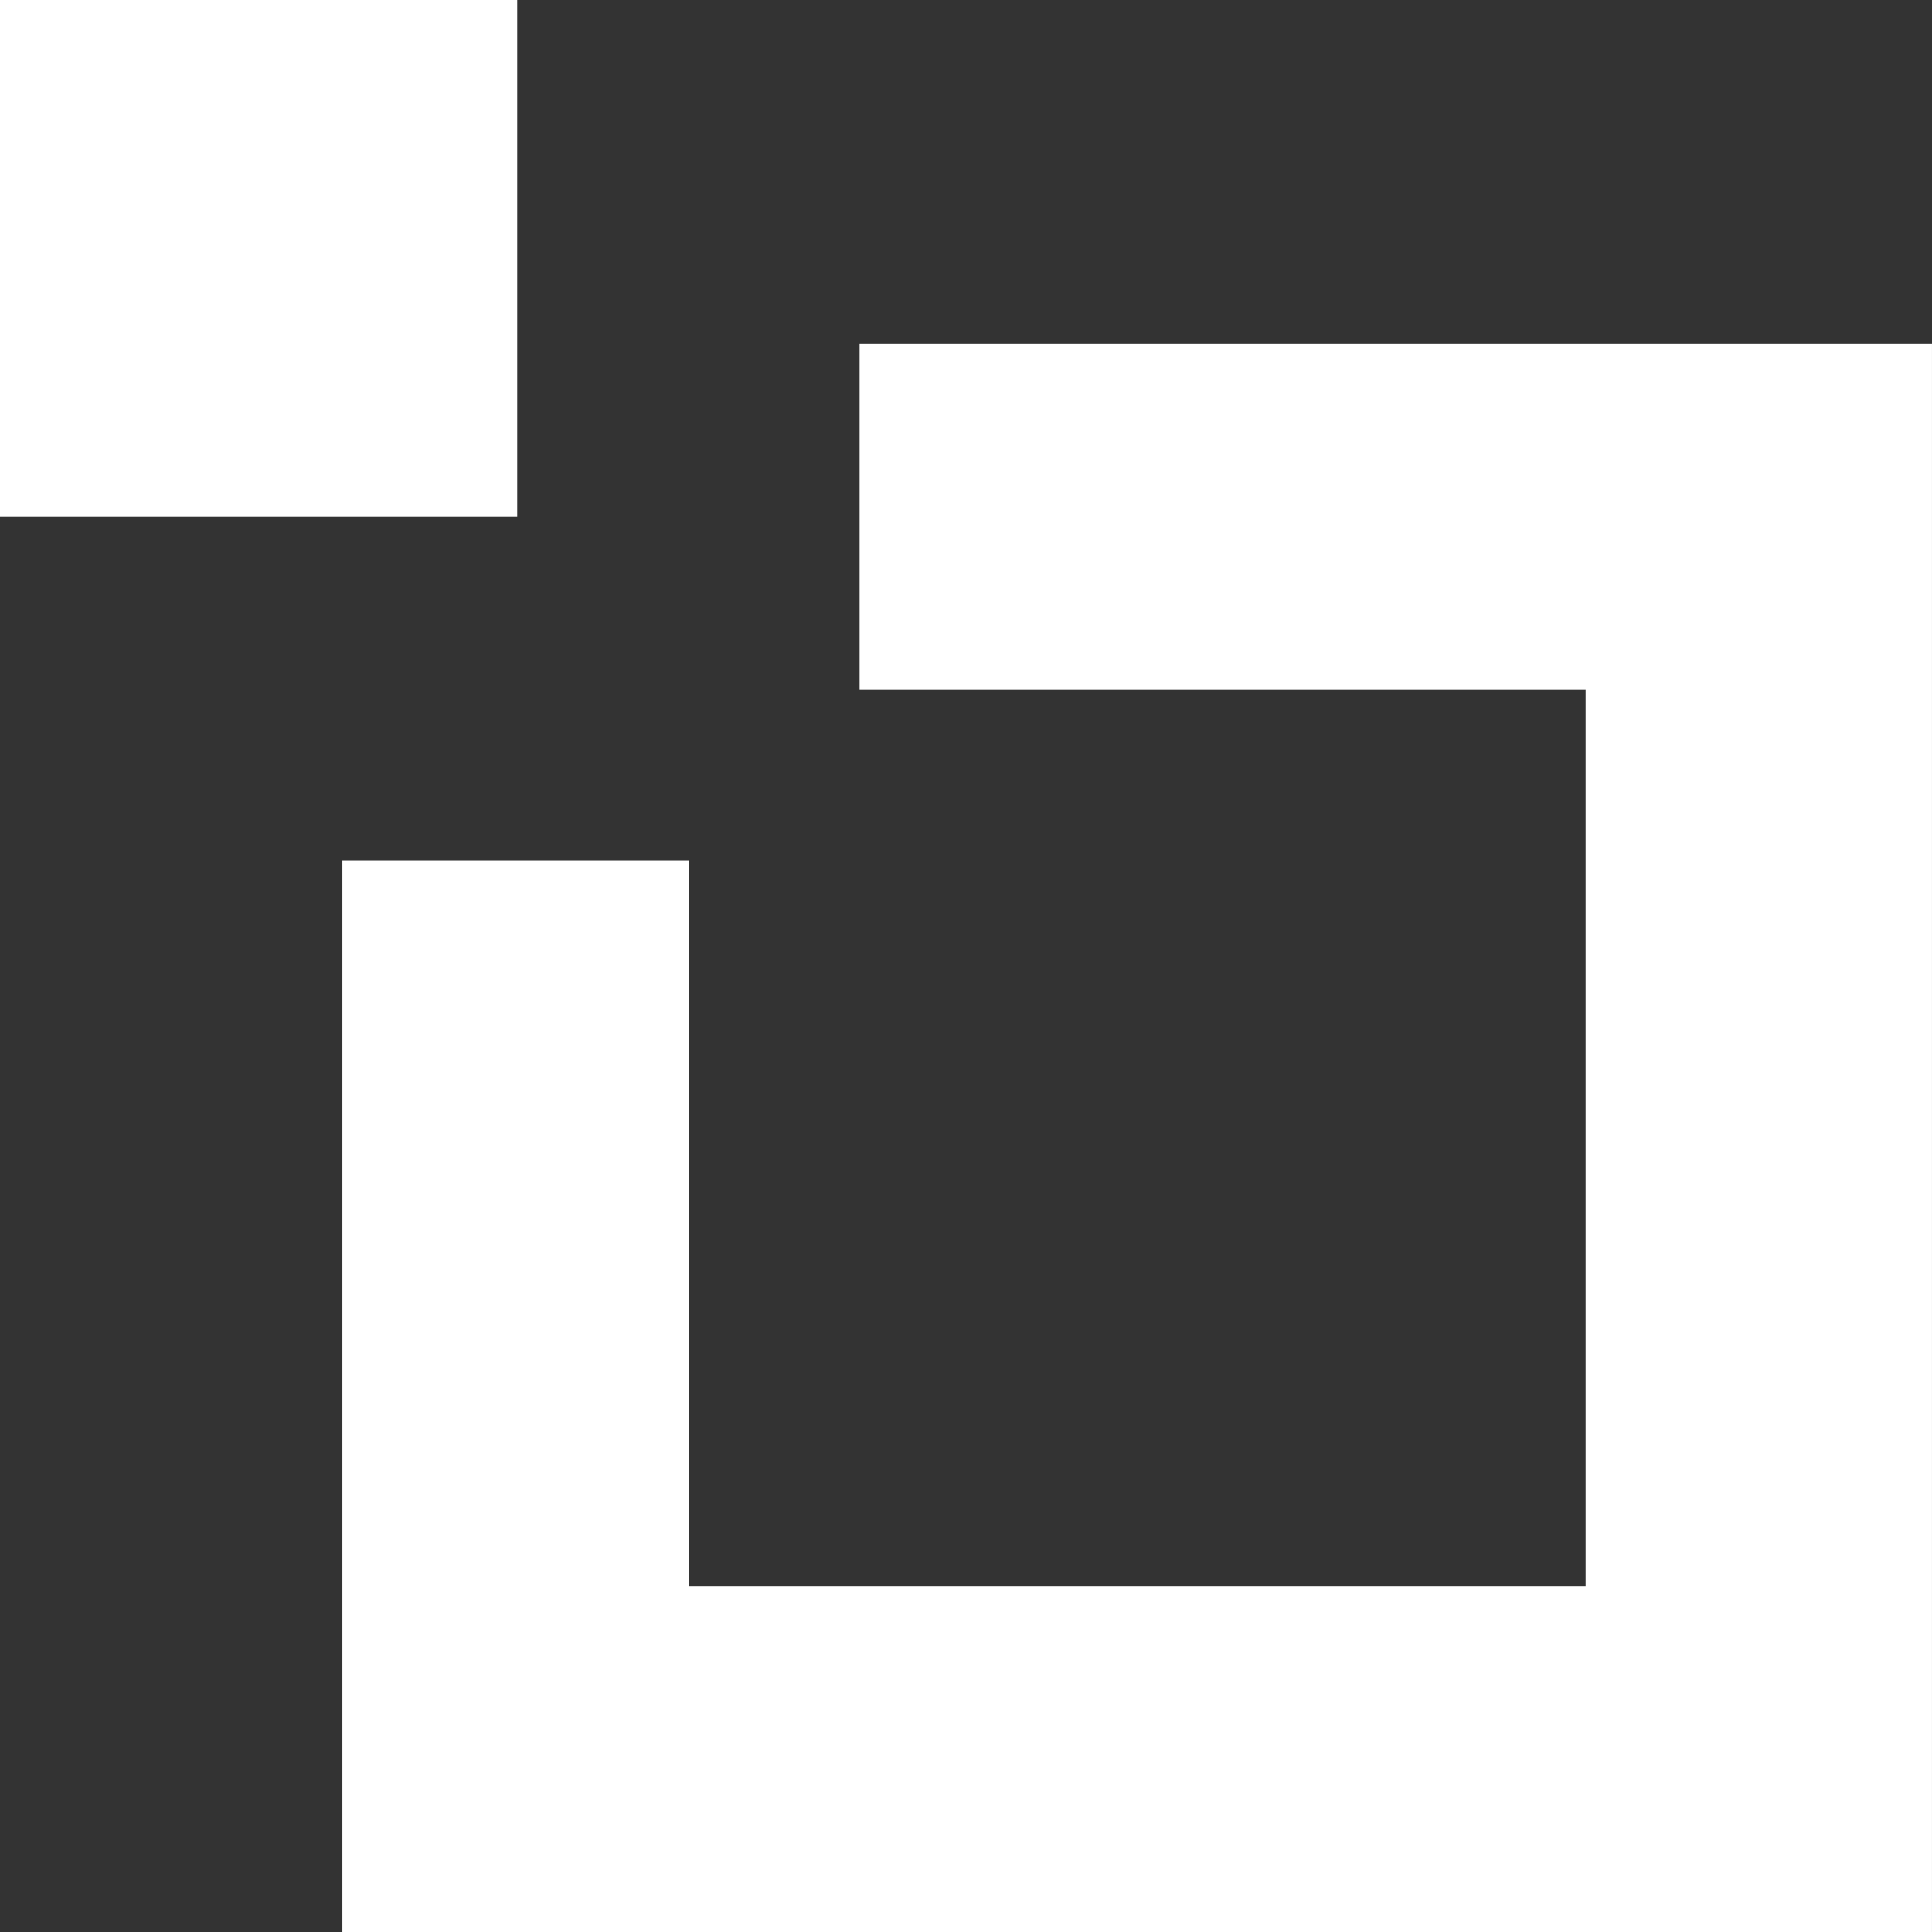 <svg width="89" height="89" viewBox="0 0 89 89" fill="none" xmlns="http://www.w3.org/2000/svg">
<rect x="0" y="0" width="89" height="89" fill="#333333" stroke="none"/>
<path d="M4.95911e-05 23.806L23.826 23.806L23.826 -2.09808e-05L4.95911e-05 -2.09808e-05L4.95911e-05 23.806Z" fill="white"/>
<path d="M39.599 15.836V31.779H73.043V73.058H31.73V39.642H15.773V89.001H88.999V15.836H39.599Z" fill="white"/>
</svg>
